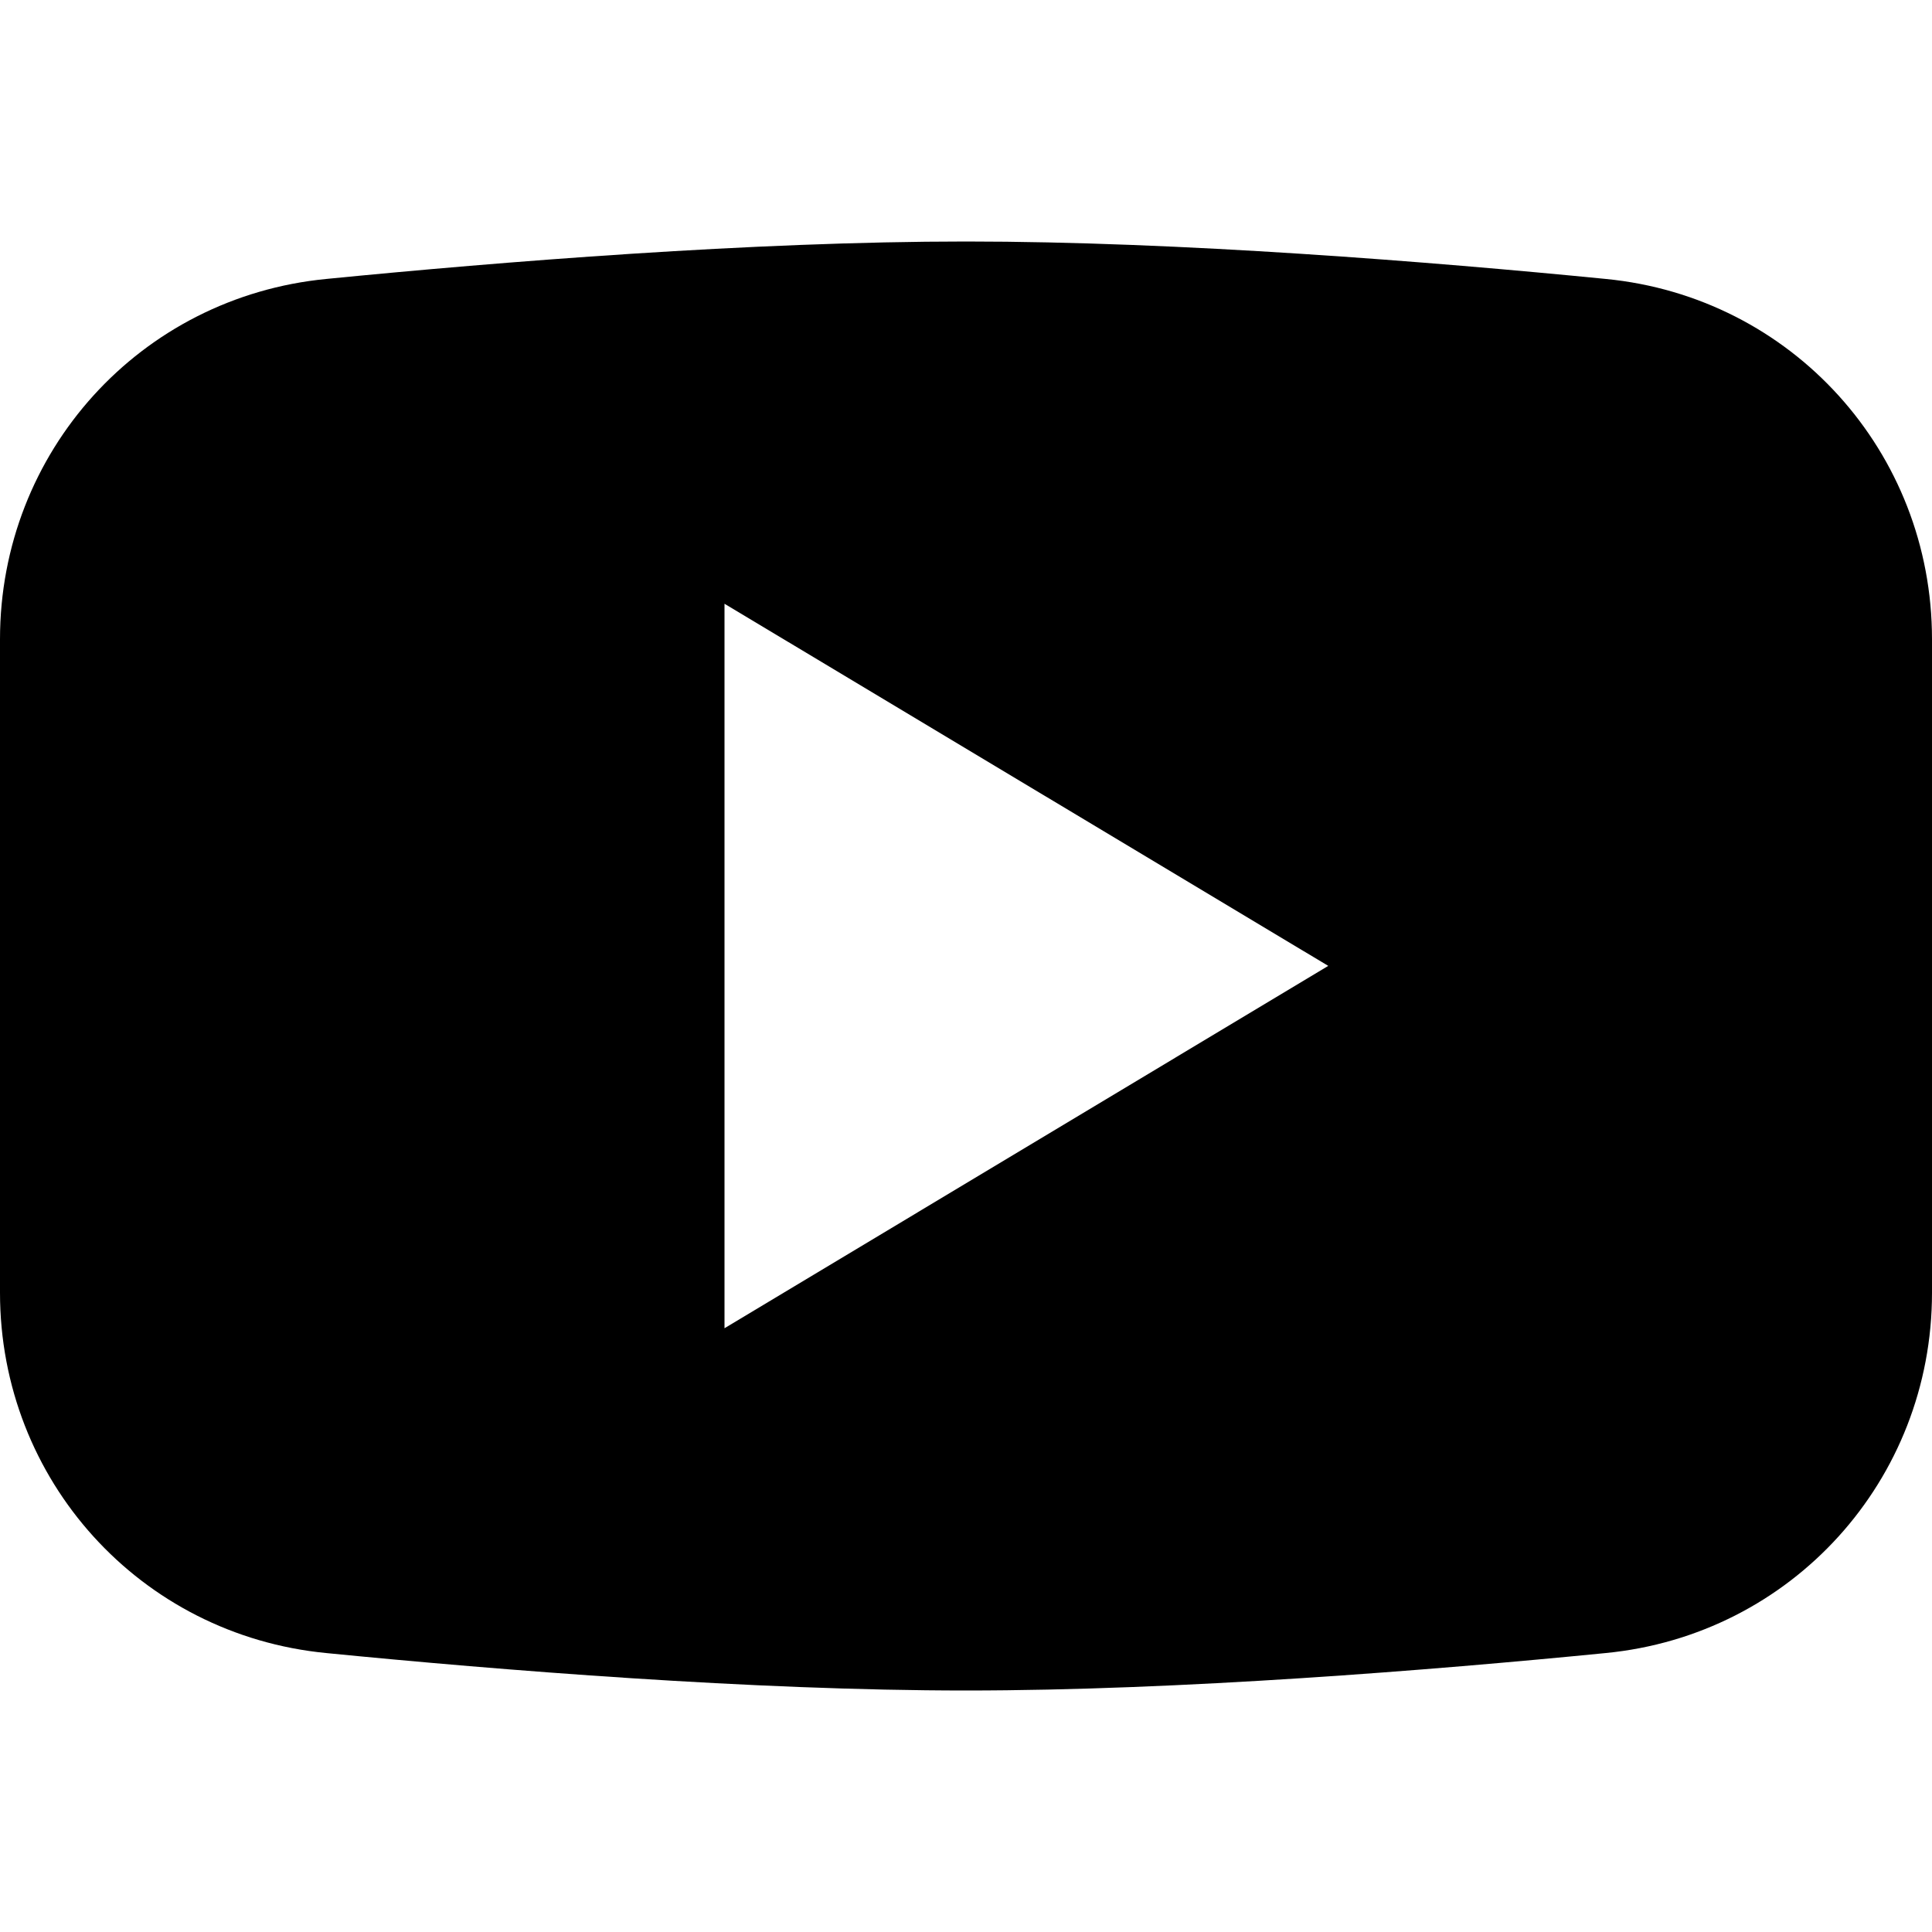 <svg width="16" height="16" viewBox="0 0 16 16" fill="none" xmlns="http://www.w3.org/2000/svg">
<path d="M13.297 2.31C11.857 2.168 9.769 2 8 2C6.231 2 4.143 2.168 2.704 2.31C1.162 2.459 0 3.742 0 5.294V10.706C0 12.258 1.162 13.541 2.703 13.69C4.143 13.832 6.231 14 8 14C9.769 14 11.857 13.832 13.296 13.69C14.838 13.541 16 12.258 16 10.706V5.294C16 3.742 14.838 2.459 13.297 2.31ZM6 11V5L11 7.999L6 11Z" fill="black"/>
</svg>
